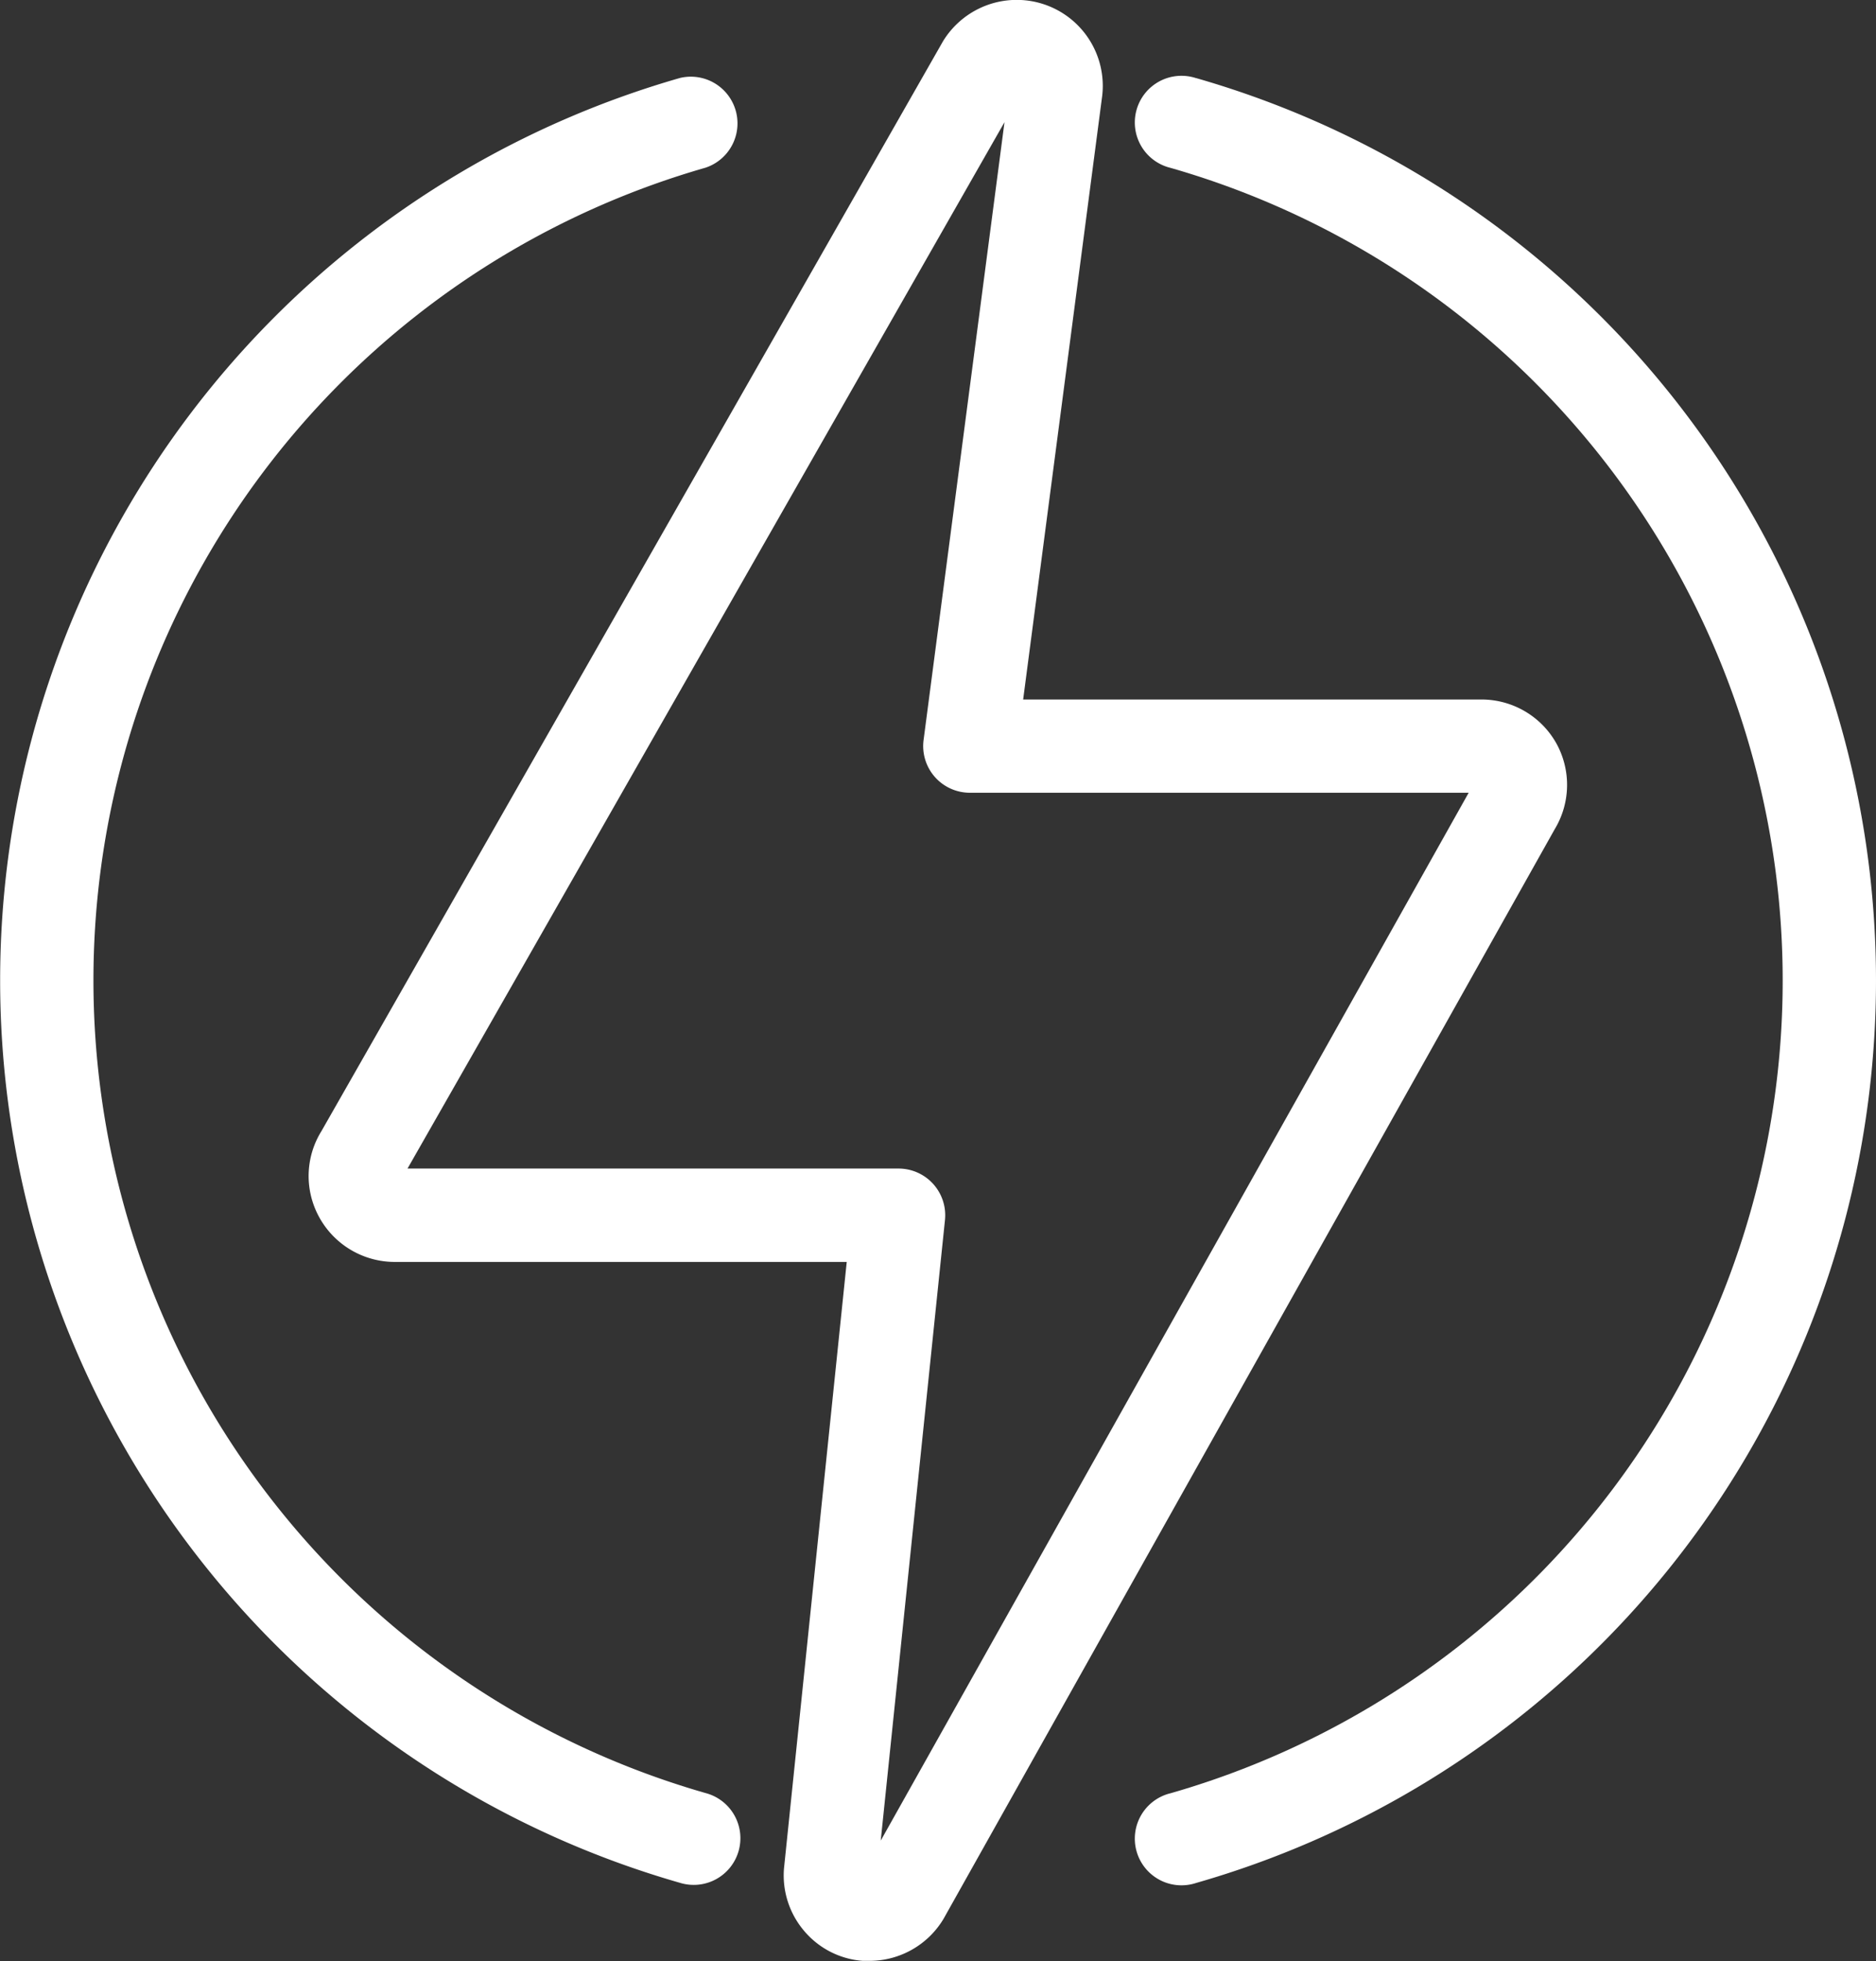 <svg xmlns="http://www.w3.org/2000/svg" width="29.467" height="30.789" viewBox="0 0 29.467 30.789">
                                    <rect x="0" y="0" width="29.467" height="30.789" fill="#333333" stroke="none"/>
                                    <g id="noun-energy-3663050" transform="translate(-1.849 -0.495)">
                                    <path id="Path_15666" data-name="Path 15666" d="M31.365,12.16a1.348,1.348,0,0,0-1.172-.683h-7.2l1.243-9.488A1.351,1.351,0,0,0,23.027.5a1.357,1.357,0,0,0-1.293.643L11.97,18.255a1.335,1.335,0,0,0-.162,1.021,1.354,1.354,0,0,0,1.307,1.031h7.107l-.986,9.526a1.346,1.346,0,0,0,.324.985,1.332,1.332,0,0,0,.915.462c.037,0,.073,0,.109,0a1.356,1.356,0,0,0,1.158-.659l9.6-17.107A1.345,1.345,0,0,0,31.365,12.16ZM20.756,29.392l1.009-9.743a.733.733,0,0,0-.729-.808H13.323L22.7,2.413l-1.271,9.7a.733.733,0,0,0,.727.828h7.835Z" transform="translate(-5.073)" fill="#fff"></path>
                                    <path id="Path_15667" data-name="Path 15667" d="M12.93,29.9a13.273,13.273,0,0,1,0-25.517.733.733,0,0,0-.4-1.409,14.738,14.738,0,0,0,0,28.336.733.733,0,1,0,.4-1.41Z" transform="translate(0 -1.255)" fill="#fff"></path>
                                    <path id="Path_15668" data-name="Path 15668" d="M39.32,2.976a.733.733,0,1,0-.4,1.409,13.273,13.273,0,0,1,0,25.517.733.733,0,1,0,.4,1.409,14.738,14.738,0,0,0,0-28.336Z" transform="translate(-18.683 -1.254)" fill="#fff"></path>
                                    </g>
                                </svg>